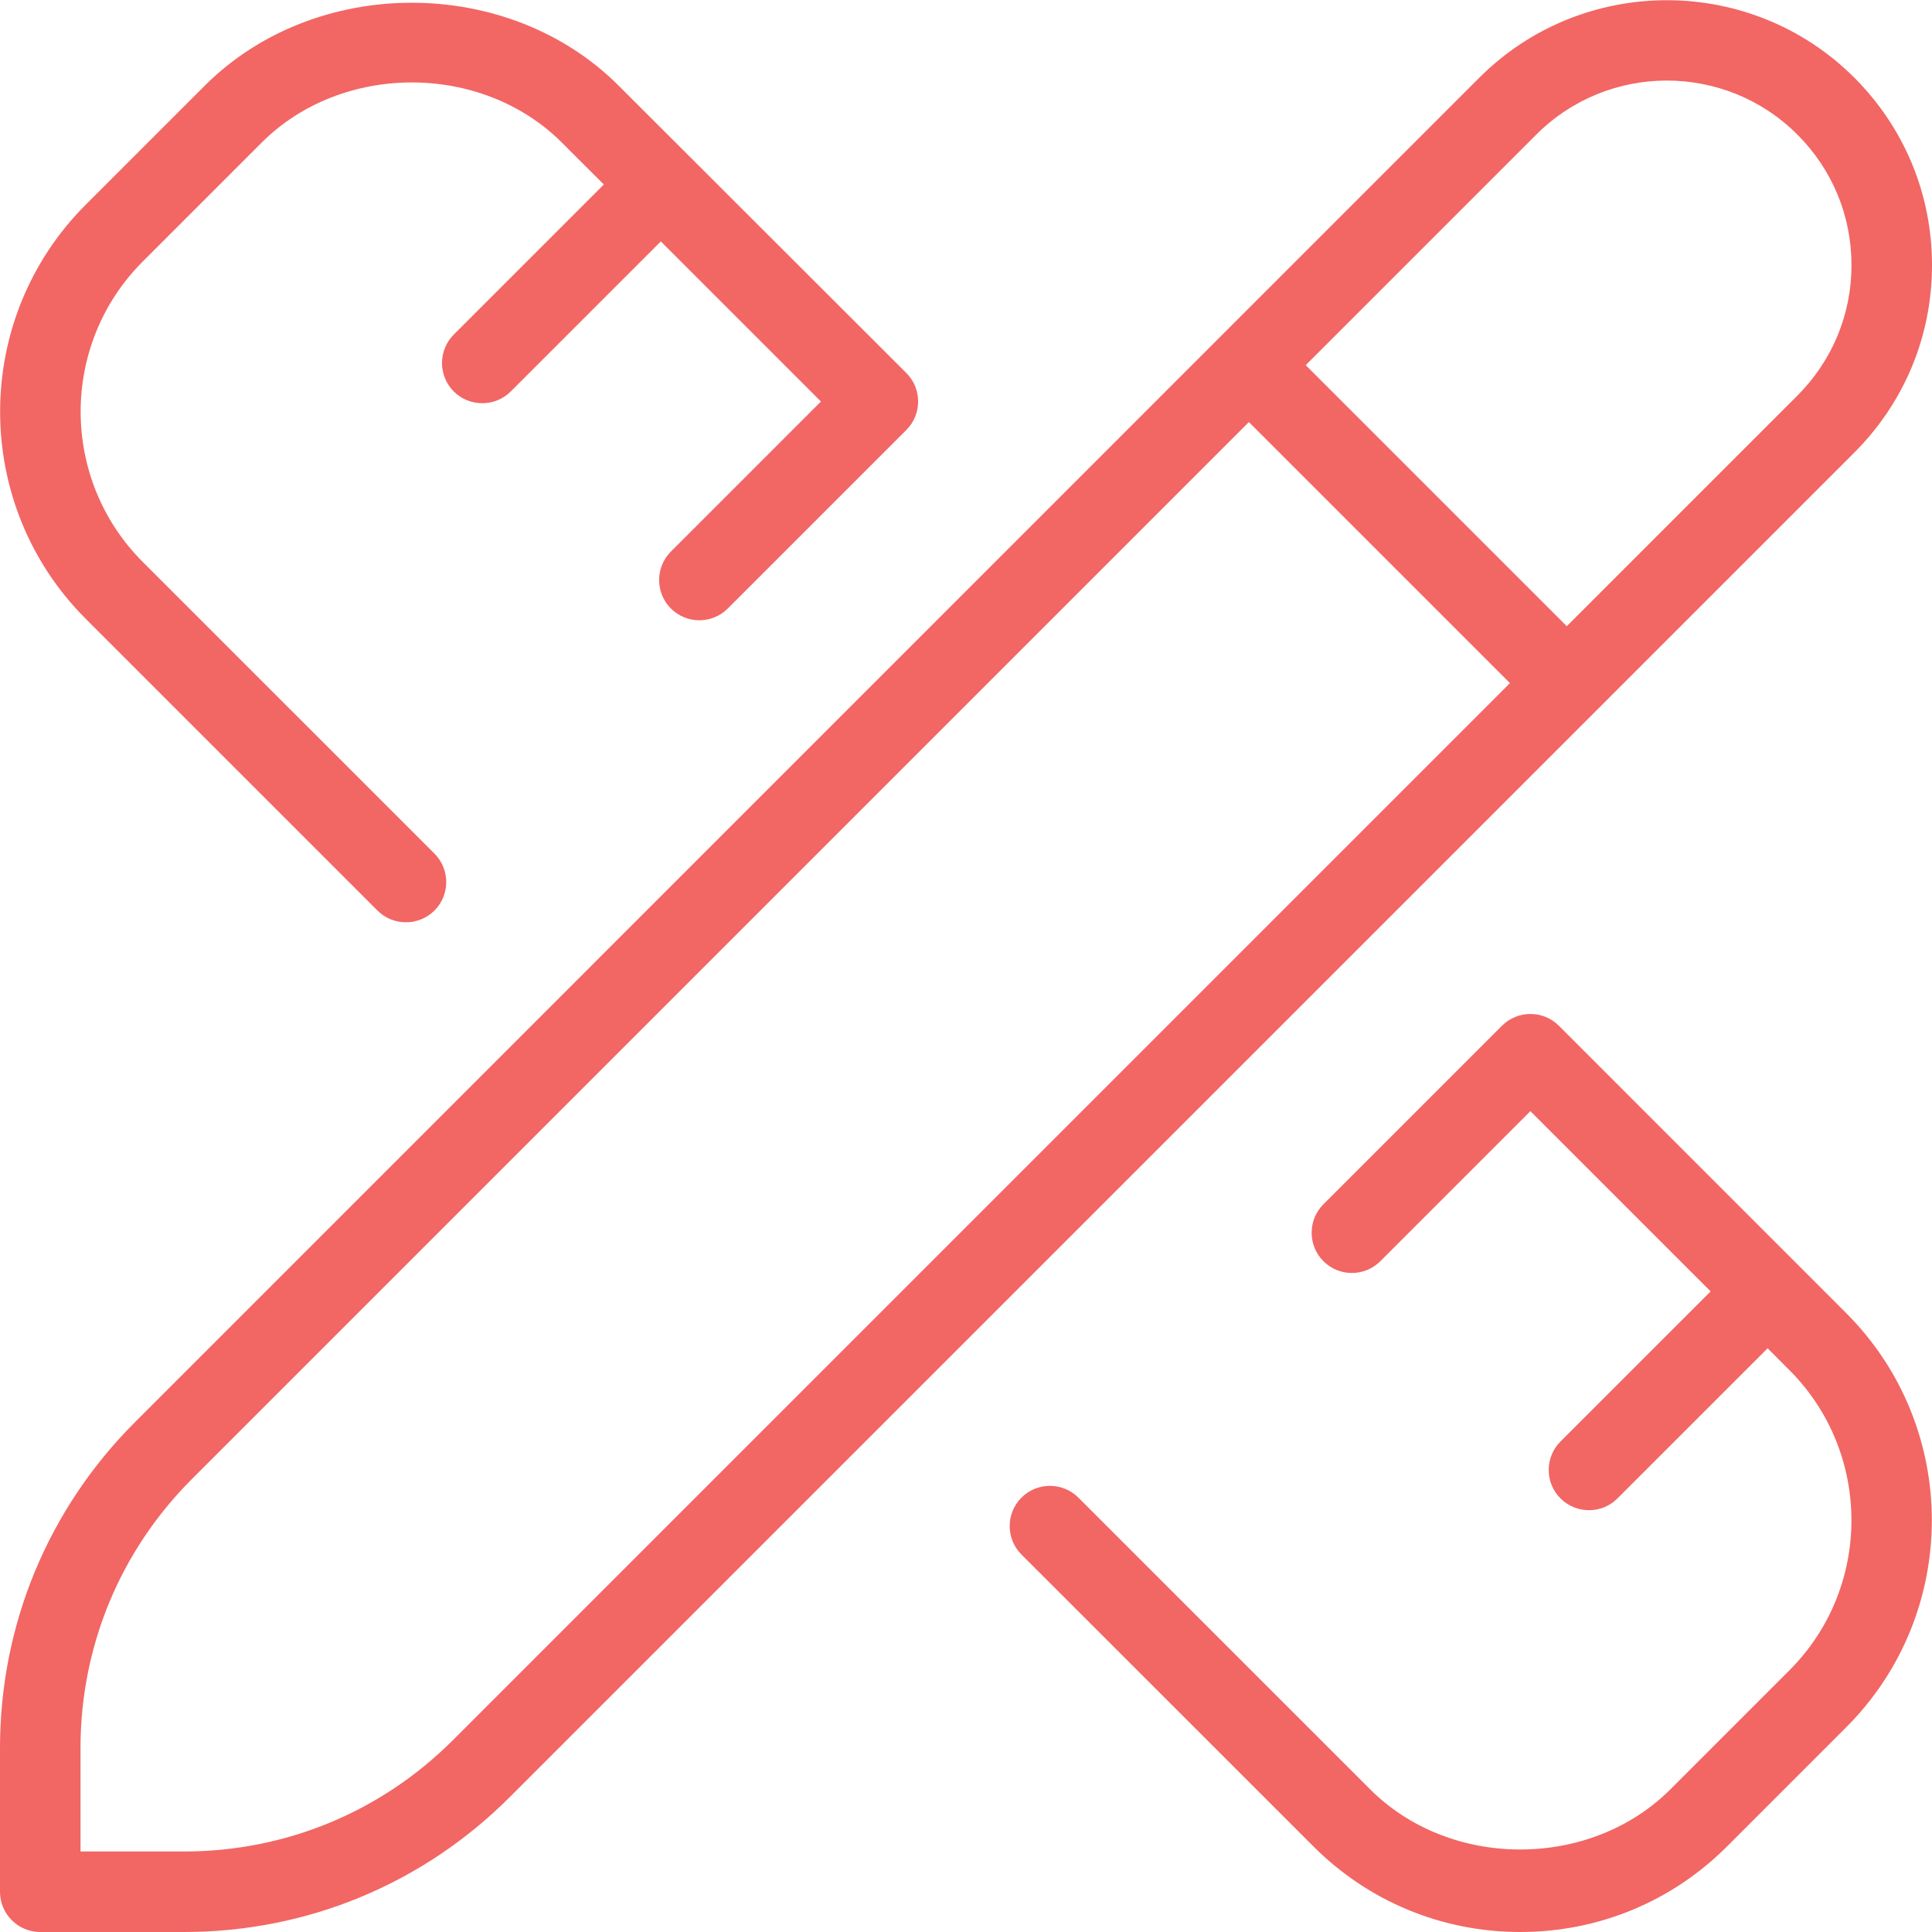 <svg width="64" height="64" viewBox="0 0 64 64" fill="none" xmlns="http://www.w3.org/2000/svg">
<path d="M61.16 43.501C64.939 47.283 64.939 53.437 61.16 57.216L57.216 61.16C55.384 62.995 52.949 64 50.36 64C47.771 64 45.333 62.992 43.504 61.16L33.837 51.496C33.317 50.976 33.317 50.131 33.837 49.611C34.357 49.091 35.203 49.091 35.723 49.611L45.389 59.275C48.045 61.931 52.675 61.931 55.333 59.275L59.277 55.331C62.016 52.592 62.016 48.131 59.277 45.387L58.555 44.664L53.581 49.637C53.32 49.899 52.979 50.027 52.637 50.027C52.296 50.027 51.955 49.896 51.693 49.637C51.173 49.117 51.173 48.272 51.693 47.752L56.667 42.779L50.696 36.808L45.725 41.779C45.205 42.299 44.36 42.299 43.84 41.779C43.32 41.259 43.32 40.413 43.84 39.893L49.755 33.979C50.275 33.459 51.12 33.459 51.64 33.979L61.16 43.501ZM12.504 30.163C12.765 30.424 13.107 30.552 13.448 30.552C13.789 30.552 14.131 30.421 14.392 30.163C14.912 29.643 14.912 28.797 14.392 28.277L4.725 18.611C1.987 15.869 1.987 11.408 4.725 8.667L8.669 4.723C11.325 2.067 15.955 2.067 18.613 4.723L20.003 6.112L15.032 11.083C14.512 11.603 14.512 12.448 15.032 12.968C15.293 13.229 15.635 13.357 15.976 13.357C16.317 13.357 16.659 13.227 16.92 12.968L21.891 7.997L27.195 13.301L22.224 18.272C21.704 18.792 21.704 19.637 22.224 20.157C22.744 20.677 23.589 20.677 24.109 20.157L30.024 14.243C30.544 13.723 30.544 12.877 30.024 12.357L20.496 2.84C16.837 -0.824 10.448 -0.827 6.781 2.84L2.837 6.784C-0.941 10.563 -0.941 16.717 2.84 20.499L12.504 30.163ZM61.427 14.992L16.893 59.525C14.011 62.411 10.173 64 6.096 64H1.333C0.597 64 0 63.403 0 62.667V57.907C0 53.829 1.589 49.992 4.475 47.107L49.005 2.573C52.429 -0.848 58.003 -0.848 61.427 2.573C63.085 4.232 64 6.437 64 8.784C64 11.131 63.085 13.333 61.427 14.992ZM50.019 22.629L41.371 13.981L6.36 48.992C3.979 51.373 2.667 54.539 2.667 57.907V61.333H6.096C9.464 61.333 12.629 60.021 15.008 57.64L50.019 22.629ZM61.333 8.784C61.333 7.149 60.699 5.616 59.541 4.459C57.157 2.072 53.277 2.072 50.891 4.459L43.253 12.096L51.901 20.744L59.539 13.107C60.696 11.949 61.333 10.416 61.333 8.784Z" fill="#F26664"/>
</svg>
